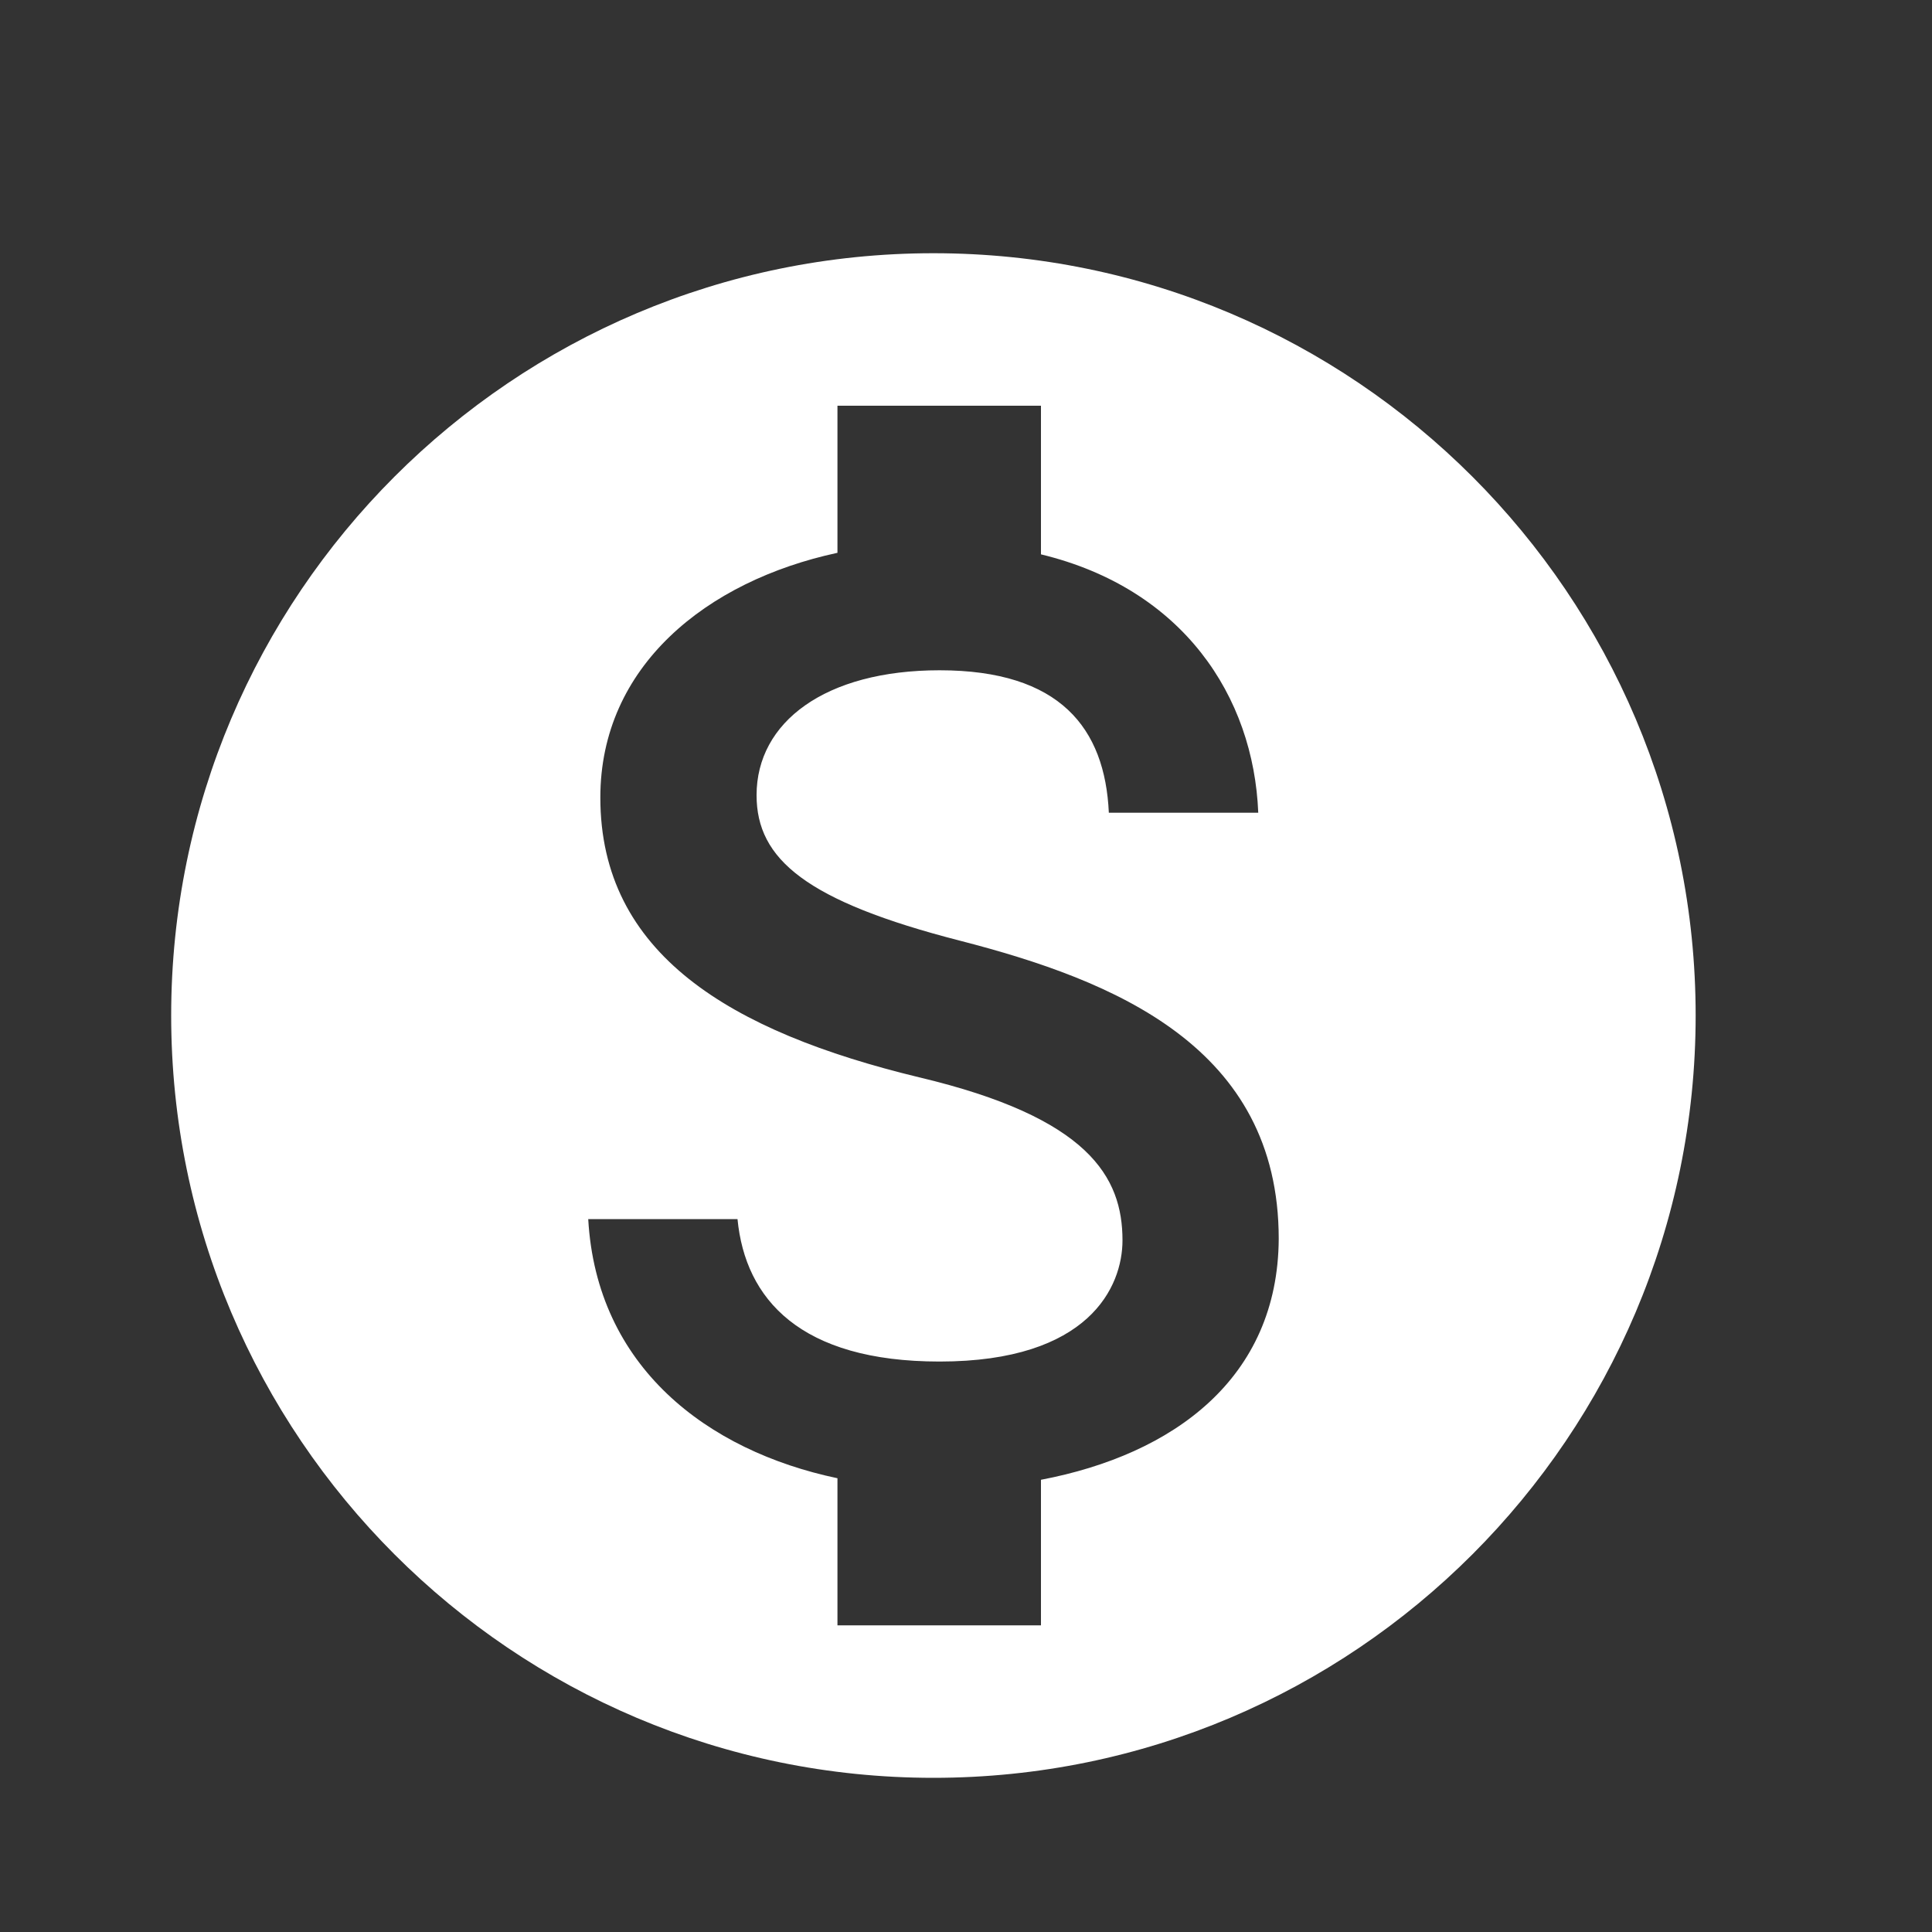 <svg width="15" height="15" viewBox="0 0 15 15" fill="none" xmlns="http://www.w3.org/2000/svg">
<rect x="0" y="0" width="15" height="15" fill="#333333" stroke="none"/>
<g clip-path="url(#clip0_4224_966)">
<path d="M7.247 1.966C3.981 1.966 1.329 4.618 1.329 7.884C1.329 11.151 3.981 13.803 7.247 13.803C10.514 13.803 13.165 11.151 13.165 7.884C13.165 4.618 10.514 1.966 7.247 1.966ZM8.082 11.489V12.619H6.502V11.477C5.49 11.264 4.632 10.613 4.567 9.465H5.726C5.786 10.086 6.212 10.571 7.295 10.571C8.455 10.571 8.715 9.991 8.715 9.63C8.715 9.139 8.455 8.677 7.135 8.364C5.667 8.009 4.661 7.405 4.661 6.192C4.661 5.174 5.484 4.511 6.502 4.292V3.15H8.082V4.304C9.183 4.57 9.733 5.405 9.769 6.31H8.609C8.579 5.653 8.23 5.204 7.295 5.204C6.407 5.204 5.874 5.606 5.874 6.174C5.874 6.671 6.259 6.997 7.455 7.304C8.65 7.612 9.928 8.127 9.928 9.618C9.922 10.701 9.112 11.293 8.082 11.489Z" fill="white"/>
</g>
<defs>
<clipPath id="clip0_4224_966">
<rect width="14.203" height="14.203" fill="white" transform="translate(0.146 0.783)"/>
</clipPath>
</defs>
</svg>
